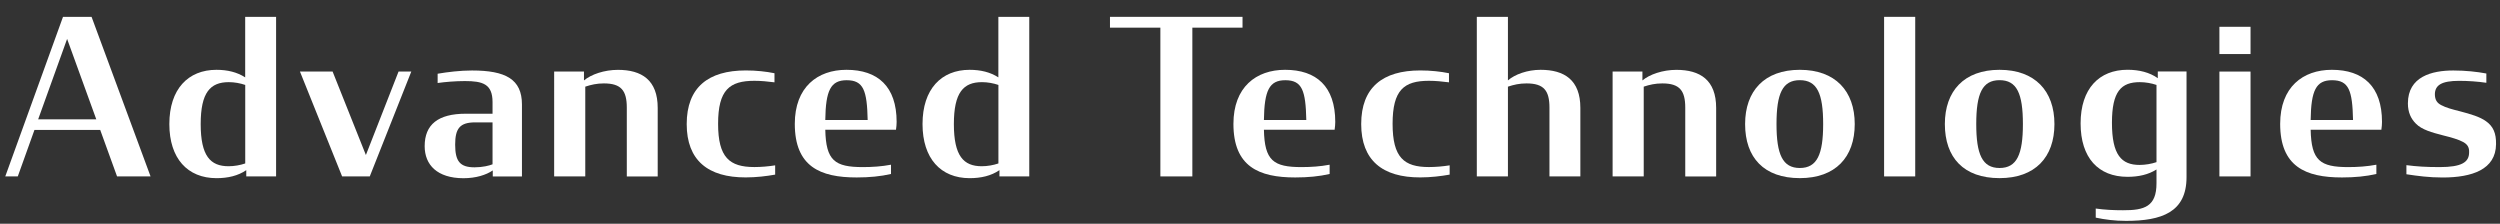 <?xml version="1.0" encoding="utf-8"?>
<!-- Generator: Adobe Illustrator 26.0.1, SVG Export Plug-In . SVG Version: 6.00 Build 0)  -->
<svg version="1.1" id="レイヤー_1" xmlns="http://www.w3.org/2000/svg" xmlns:xlink="http://www.w3.org/1999/xlink" x="0px"
	 y="0px" viewBox="0 0 555.08 49.68" style="enable-background:new 0 0 555.08 49.68;" xml:space="preserve">
<rect x="0" y="0" width="555.08" height="49.68" fill="#333333" stroke="none"/>
<style type="text/css">
	.st0{enable-background:new    ;}
	.st1{fill:#FFFFFF;}
</style>
<g class="st0">
	<path class="st1" d="M13.99,3.74h6.34l13.1,35.43h-7.44l-3.74-10.32H7.65l-3.7,10.32H1.17L13.99,3.74z M8.47,26.5h12.91L14.9,8.64
		L8.47,26.5z"/>
	<path class="st1" d="M37.6,27.55c0-7.78,4.18-12.05,10.46-12.05c2.45,0,4.61,0.53,6.38,1.68V3.74h6.86v35.43h-6.62v-1.39
		c-1.82,1.25-4.08,1.78-6.62,1.78C41.64,39.55,37.6,35.18,37.6,27.55z M54.45,36.29V18.86c-1.1-0.38-2.4-0.62-3.65-0.62
		c-4.13,0-6.24,2.3-6.24,9.31c0,7.1,2.16,9.36,6.19,9.36C52.01,36.91,53.35,36.67,54.45,36.29z"/>
	<path class="st1" d="M66.6,15.89h7.25l7.39,18.53l7.25-18.53h2.83L82.1,39.17h-6.14L66.6,15.89z"/>
	<path class="st1" d="M94.29,32.45c0-4.8,2.98-7.2,9.12-7.2h5.95v-2.59c0-4.03-2.21-4.66-6.14-4.66c-2.06,0-4.37,0.19-6.05,0.43
		v-2.06c2.26-0.38,4.99-0.72,7.63-0.72c7.44,0,11.09,1.92,11.09,7.54v15.99h-6.48v-1.34c-1.49,1.01-3.74,1.73-6.53,1.73
		C97.08,39.55,94.29,36.62,94.29,32.45z M109.36,36.48v-9.31h-3.84c-3.41,0-4.46,1.34-4.46,4.94c0,3.7,1.06,5.04,4.32,5.04
		C107.16,37.15,108.64,36.77,109.36,36.48z"/>
	<path class="st1" d="M123.04,15.89h6.62v1.97c1.58-1.34,4.51-2.35,7.54-2.35c5.28,0,8.83,2.26,8.83,8.45v15.22h-6.86V23.9
		c0-3.79-1.25-5.38-5.09-5.38c-1.58,0-2.83,0.29-4.13,0.72v19.92h-6.91V15.89z"/>
	<path class="st1" d="M152.47,27.55c0-8.16,4.8-11.91,13.11-11.91c2.35,0,4.51,0.24,6.38,0.62v2.02c-1.49-0.19-2.98-0.34-4.46-0.34
		c-5.52,0-8.06,2.02-8.06,9.55c0,7.49,2.54,9.6,8.06,9.6c1.49,0,3.12-0.14,4.61-0.38v2.06c-1.92,0.34-4.18,0.62-6.53,0.62
		C157.22,39.41,152.47,35.62,152.47,27.55z"/>
	<path class="st1" d="M176.47,27.5c0-8.16,5.04-12,11.47-12c6.96,0,11.14,3.7,11.14,11.57c0,0.53-0.05,1.1-0.14,1.73h-15.7
		c0.14,6.87,2.11,8.3,8.35,8.3c2.11,0,4.18-0.14,6.24-0.53v2.06c-2.3,0.53-4.8,0.77-7.63,0.77
		C182.08,39.41,176.47,36.96,176.47,27.5z M183.24,26.64h9.41c-0.14-6.53-0.91-8.83-4.66-8.83
		C184.44,17.81,183.33,20.06,183.24,26.64z"/>
	<path class="st1" d="M204.83,27.55c0-7.78,4.18-12.05,10.46-12.05c2.45,0,4.61,0.53,6.38,1.68V3.74h6.86v35.43h-6.62v-1.39
		c-1.82,1.25-4.08,1.78-6.62,1.78C208.87,39.55,204.83,35.18,204.83,27.55z M221.68,36.29V18.86c-1.1-0.38-2.4-0.62-3.65-0.62
		c-4.13,0-6.24,2.3-6.24,9.31c0,7.1,2.16,9.36,6.19,9.36C219.24,36.91,220.58,36.67,221.68,36.29z"/>
	<path class="st1" d="M246.45,3.74h29.43v2.4h-11.14v33.03h-7.1V6.14h-11.19V3.74z"/>
	<path class="st1" d="M273.86,27.5c0-8.16,5.04-12,11.47-12c6.96,0,11.14,3.7,11.14,11.57c0,0.53-0.05,1.1-0.14,1.73h-15.7
		c0.14,6.87,2.11,8.3,8.35,8.3c2.11,0,4.18-0.14,6.24-0.53v2.06c-2.3,0.53-4.8,0.77-7.63,0.77
		C279.47,39.41,273.86,36.96,273.86,27.5z M280.63,26.64h9.41c-0.14-6.53-0.91-8.83-4.66-8.83
		C281.83,17.81,280.72,20.06,280.63,26.64z"/>
	<path class="st1" d="M302.23,27.55c0-8.16,4.8-11.91,13.11-11.91c2.35,0,4.51,0.24,6.38,0.62v2.02c-1.49-0.19-2.98-0.34-4.46-0.34
		c-5.52,0-8.06,2.02-8.06,9.55c0,7.49,2.54,9.6,8.06,9.6c1.49,0,3.12-0.14,4.61-0.38v2.06c-1.92,0.34-4.18,0.62-6.53,0.62
		C306.98,39.41,302.23,35.62,302.23,27.55z"/>
	<path class="st1" d="M327.9,3.74h6.91v14.11c1.54-1.34,4.32-2.35,7.25-2.35c5.28,0,8.83,2.26,8.83,8.45v15.22h-6.86V23.9
		c0-3.79-1.25-5.38-5.09-5.38c-1.58,0-2.83,0.29-4.13,0.72v19.92h-6.91V3.74z"/>
	<path class="st1" d="M358.05,15.89h6.62v1.97c1.58-1.34,4.51-2.35,7.54-2.35c5.28,0,8.83,2.26,8.83,8.45v15.22h-6.86V23.9
		c0-3.79-1.25-5.38-5.09-5.38c-1.58,0-2.83,0.29-4.13,0.72v19.92h-6.91V15.89z"/>
	<path class="st1" d="M387.47,27.55c0-7.34,4.27-12.05,12.15-12.05c7.87,0,12.19,4.7,12.19,12.05s-4.27,12-12.19,12
		C391.65,39.55,387.47,34.99,387.47,27.55z M404.8,27.55c0-6.77-1.34-9.75-5.18-9.75s-5.18,2.98-5.18,9.75
		c0,6.72,1.34,9.75,5.18,9.75S404.8,34.27,404.8,27.55z"/>
	<path class="st1" d="M418.33,3.74h6.91v35.43h-6.91V3.74z"/>
	<path class="st1" d="M431.82,27.55c0-7.34,4.27-12.05,12.14-12.05c7.87,0,12.19,4.7,12.19,12.05s-4.27,12-12.19,12
		C436,39.55,431.82,34.99,431.82,27.55z M449.15,27.55c0-6.77-1.34-9.75-5.18-9.75c-3.84,0-5.18,2.98-5.18,9.75
		c0,6.72,1.34,9.75,5.18,9.75C447.81,37.3,449.15,34.27,449.15,27.55z"/>
	<path class="st1" d="M478.81,40.7v-3.07c-1.82,1.15-3.98,1.63-6.43,1.63c-6.48,0-10.42-4.22-10.42-11.86
		c0-7.73,4.13-11.91,10.42-11.91c2.59,0,4.9,0.58,6.72,1.87v-1.49h6.38v23.47c0,7.82-5.57,9.7-13.44,9.7c-2.5,0-4.7-0.29-6.72-0.72
		v-2.02c1.97,0.29,4.03,0.38,6.05,0.38C476.17,46.71,478.81,45.84,478.81,40.7z M478.81,36V18.86c-1.1-0.38-2.45-0.62-3.7-0.62
		c-4.13,0-6.19,2.02-6.19,9.02c0,7.15,2.11,9.36,6.14,9.36C476.32,36.62,477.71,36.38,478.81,36z"/>
	<path class="st1" d="M492.78,5.95h6.91V12h-6.91V5.95z M492.78,15.89h6.91v23.28h-6.91V15.89z"/>
	<path class="st1" d="M506.27,27.5c0-8.16,5.04-12,11.47-12c6.96,0,11.14,3.7,11.14,11.57c0,0.53-0.05,1.1-0.14,1.73h-15.7
		c0.14,6.87,2.11,8.3,8.35,8.3c2.11,0,4.18-0.14,6.24-0.53v2.06c-2.3,0.53-4.8,0.77-7.63,0.77
		C511.88,39.41,506.27,36.96,506.27,27.5z M513.04,26.64h9.41c-0.14-6.53-0.91-8.83-4.66-8.83
		C514.24,17.81,513.13,20.06,513.04,26.64z"/>
	<path class="st1" d="M534.3,38.69v-2.02c2.26,0.29,4.32,0.43,7.39,0.43c4.9,0,6.53-1.1,6.53-3.26c0.05-1.15-0.38-1.78-1.3-2.3
		c-1.06-0.58-2.59-1.01-4.51-1.49c-2.4-0.62-4.7-1.25-6-2.59c-1.1-1.1-1.78-2.5-1.78-4.51c0-5.95,5.33-7.3,10.08-7.3
		c2.74,0,5.33,0.29,7.34,0.67v2.06c-1.97-0.29-4.08-0.43-6.05-0.43c-3.89,0-5.33,0.96-5.38,2.93c0,1.3,0.48,1.97,1.39,2.45
		c1.06,0.58,2.5,0.96,4.22,1.39c2.35,0.62,4.37,1.2,5.76,2.21c1.54,1.1,2.26,2.59,2.21,5.09c-0.05,5.62-5.33,7.39-11.86,7.39
		C539.29,39.41,536.8,39.07,534.3,38.69z"/>
</g>
<g>
</g>
<g>
</g>
<g>
</g>
<g>
</g>
<g>
</g>
<g>
</g>
</svg>

